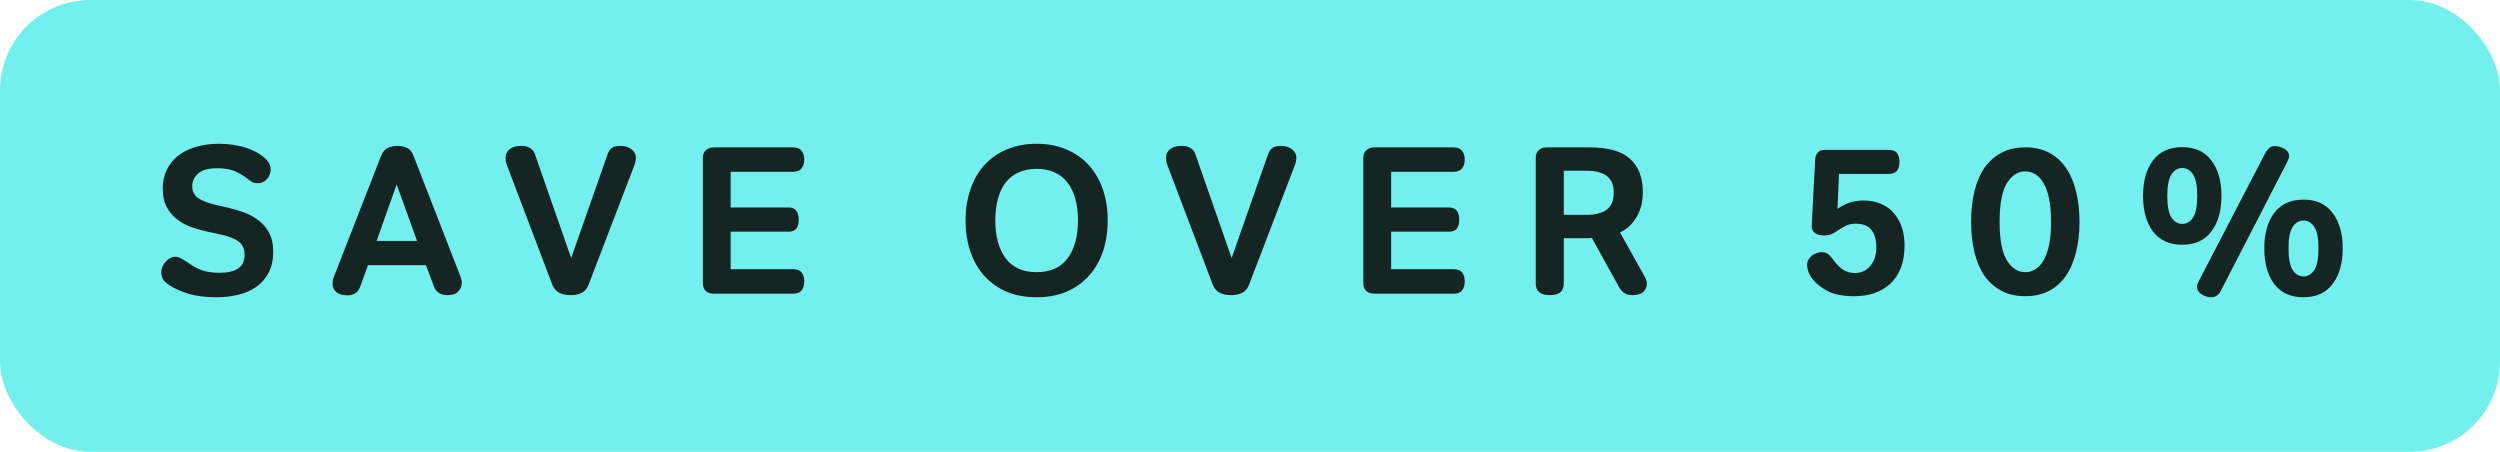 <svg width="166" height="30" viewBox="0 0 166 30" fill="none" xmlns="http://www.w3.org/2000/svg">
<rect width="166" height="30" rx="6" fill="#73F0ED"/>
<path d="M14.361 19.738C13.633 19.738 13.013 19.659 12.499 19.5C11.995 19.341 11.58 19.155 11.254 18.94C11.02 18.791 10.871 18.646 10.806 18.506C10.74 18.357 10.707 18.217 10.707 18.086C10.707 17.965 10.731 17.843 10.777 17.722C10.834 17.591 10.903 17.479 10.988 17.386C11.072 17.283 11.169 17.204 11.281 17.148C11.393 17.083 11.515 17.05 11.646 17.05C11.776 17.05 11.902 17.087 12.024 17.162C12.154 17.227 12.308 17.321 12.486 17.442C12.812 17.675 13.134 17.848 13.451 17.96C13.778 18.063 14.152 18.114 14.572 18.114C15.113 18.114 15.524 18.021 15.803 17.834C16.093 17.638 16.238 17.335 16.238 16.924C16.238 16.523 16.102 16.224 15.832 16.028C15.561 15.832 15.141 15.673 14.572 15.552L13.787 15.384C13.396 15.3 13.018 15.193 12.653 15.062C12.29 14.922 11.972 14.74 11.701 14.516C11.431 14.292 11.211 14.021 11.043 13.704C10.885 13.377 10.806 12.981 10.806 12.514C10.806 12.075 10.889 11.674 11.057 11.31C11.226 10.946 11.468 10.633 11.786 10.372C12.103 10.111 12.495 9.91 12.961 9.77C13.428 9.621 13.956 9.546 14.543 9.546C14.851 9.546 15.164 9.569 15.482 9.616C15.799 9.663 16.098 9.733 16.378 9.826C16.657 9.919 16.914 10.036 17.148 10.176C17.381 10.316 17.577 10.475 17.735 10.652C17.894 10.839 17.974 11.039 17.974 11.254C17.974 11.497 17.89 11.711 17.721 11.898C17.553 12.075 17.362 12.164 17.148 12.164C17.017 12.164 16.905 12.15 16.811 12.122C16.727 12.085 16.62 12.015 16.489 11.912C16.303 11.763 16.125 11.641 15.957 11.548C15.799 11.455 15.64 11.38 15.482 11.324C15.323 11.268 15.159 11.231 14.992 11.212C14.823 11.184 14.637 11.17 14.431 11.17C13.825 11.17 13.396 11.291 13.143 11.534C12.892 11.767 12.765 12.047 12.765 12.374C12.765 12.719 12.905 12.985 13.185 13.172C13.475 13.349 13.839 13.489 14.277 13.592L15.132 13.788C15.495 13.872 15.855 13.979 16.209 14.11C16.573 14.241 16.895 14.418 17.175 14.642C17.465 14.857 17.698 15.132 17.875 15.468C18.053 15.804 18.142 16.215 18.142 16.7C18.142 17.241 18.044 17.703 17.848 18.086C17.651 18.469 17.381 18.786 17.035 19.038C16.69 19.281 16.289 19.458 15.832 19.57C15.374 19.682 14.884 19.738 14.361 19.738ZM23.102 19.612C22.748 19.612 22.486 19.537 22.319 19.388C22.16 19.239 22.081 19.052 22.081 18.828C22.081 18.753 22.085 18.683 22.095 18.618C22.104 18.543 22.127 18.469 22.165 18.394L25.3 10.358C25.403 10.097 25.552 9.919 25.748 9.826C25.945 9.733 26.159 9.686 26.392 9.686C26.616 9.686 26.822 9.728 27.009 9.812C27.204 9.896 27.354 10.073 27.456 10.344L30.578 18.366C30.634 18.506 30.663 18.641 30.663 18.772C30.663 18.996 30.583 19.192 30.424 19.36C30.275 19.519 30.042 19.598 29.724 19.598C29.267 19.598 28.968 19.416 28.828 19.052L28.282 17.61H24.433L23.901 19.08C23.826 19.267 23.714 19.402 23.564 19.486C23.424 19.57 23.27 19.612 23.102 19.612ZM27.695 16L26.337 12.248L25.006 16H27.695ZM37.911 19.598C37.556 19.598 37.276 19.533 37.071 19.402C36.875 19.271 36.739 19.099 36.665 18.884L33.683 11.03C33.636 10.909 33.603 10.806 33.585 10.722C33.575 10.629 33.571 10.545 33.571 10.47C33.571 10.227 33.664 10.036 33.851 9.896C34.037 9.756 34.294 9.686 34.621 9.686C34.863 9.686 35.059 9.737 35.209 9.84C35.358 9.933 35.461 10.064 35.517 10.232L37.925 17.134L40.333 10.274C40.407 10.059 40.505 9.91 40.627 9.826C40.757 9.733 40.939 9.686 41.173 9.686C41.49 9.686 41.742 9.761 41.929 9.91C42.125 10.059 42.223 10.241 42.223 10.456C42.223 10.633 42.185 10.815 42.111 11.002L39.073 18.926C38.979 19.169 38.83 19.341 38.625 19.444C38.419 19.547 38.181 19.598 37.911 19.598ZM47.424 19.5C46.92 19.5 46.668 19.257 46.668 18.772V10.47C46.668 10.265 46.733 10.101 46.864 9.98C46.995 9.849 47.181 9.784 47.424 9.784H52.646C52.917 9.784 53.108 9.859 53.22 10.008C53.342 10.157 53.402 10.353 53.402 10.596C53.402 10.839 53.342 11.035 53.22 11.184C53.108 11.333 52.917 11.408 52.646 11.408H48.516V13.774H52.324C52.586 13.774 52.767 13.844 52.87 13.984C52.982 14.124 53.038 14.325 53.038 14.586C53.038 14.847 52.982 15.048 52.87 15.188C52.767 15.319 52.586 15.384 52.324 15.384H48.516V17.876H52.674C52.935 17.876 53.122 17.951 53.234 18.1C53.346 18.249 53.402 18.445 53.402 18.688C53.402 18.931 53.346 19.127 53.234 19.276C53.122 19.425 52.935 19.5 52.674 19.5H47.424ZM68.833 19.738C68.096 19.738 67.433 19.617 66.845 19.374C66.266 19.122 65.772 18.772 65.361 18.324C64.96 17.876 64.652 17.339 64.437 16.714C64.222 16.089 64.115 15.398 64.115 14.642C64.115 13.886 64.222 13.195 64.437 12.57C64.652 11.945 64.96 11.408 65.361 10.96C65.772 10.512 66.266 10.167 66.845 9.924C67.433 9.672 68.096 9.546 68.833 9.546C69.57 9.546 70.228 9.672 70.807 9.924C71.395 10.167 71.89 10.512 72.291 10.96C72.702 11.408 73.014 11.945 73.229 12.57C73.444 13.195 73.551 13.886 73.551 14.642C73.551 15.398 73.444 16.089 73.229 16.714C73.014 17.339 72.702 17.876 72.291 18.324C71.89 18.772 71.395 19.122 70.807 19.374C70.228 19.617 69.57 19.738 68.833 19.738ZM68.833 18.072C69.748 18.072 70.434 17.764 70.891 17.148C71.348 16.532 71.577 15.697 71.577 14.642C71.577 14.119 71.521 13.648 71.409 13.228C71.297 12.799 71.124 12.435 70.891 12.136C70.667 11.837 70.382 11.609 70.037 11.45C69.692 11.291 69.29 11.212 68.833 11.212C68.376 11.212 67.974 11.291 67.629 11.45C67.284 11.609 66.994 11.837 66.761 12.136C66.537 12.435 66.369 12.799 66.257 13.228C66.145 13.648 66.089 14.119 66.089 14.642C66.089 15.697 66.318 16.532 66.775 17.148C67.232 17.764 67.918 18.072 68.833 18.072ZM81.766 19.598C81.412 19.598 81.132 19.533 80.926 19.402C80.73 19.271 80.595 19.099 80.52 18.884L77.538 11.03C77.492 10.909 77.459 10.806 77.44 10.722C77.431 10.629 77.426 10.545 77.426 10.47C77.426 10.227 77.519 10.036 77.706 9.896C77.893 9.756 78.15 9.686 78.476 9.686C78.719 9.686 78.915 9.737 79.064 9.84C79.213 9.933 79.316 10.064 79.372 10.232L81.78 17.134L84.188 10.274C84.263 10.059 84.361 9.91 84.482 9.826C84.613 9.733 84.795 9.686 85.028 9.686C85.346 9.686 85.597 9.761 85.784 9.91C85.98 10.059 86.078 10.241 86.078 10.456C86.078 10.633 86.041 10.815 85.966 11.002L82.928 18.926C82.835 19.169 82.686 19.341 82.48 19.444C82.275 19.547 82.037 19.598 81.766 19.598ZM91.28 19.5C90.776 19.5 90.524 19.257 90.524 18.772V10.47C90.524 10.265 90.589 10.101 90.72 9.98C90.85 9.849 91.037 9.784 91.28 9.784H96.502C96.772 9.784 96.964 9.859 97.076 10.008C97.197 10.157 97.258 10.353 97.258 10.596C97.258 10.839 97.197 11.035 97.076 11.184C96.964 11.333 96.772 11.408 96.502 11.408H92.372V13.774H96.18C96.441 13.774 96.623 13.844 96.726 13.984C96.838 14.124 96.894 14.325 96.894 14.586C96.894 14.847 96.838 15.048 96.726 15.188C96.623 15.319 96.441 15.384 96.18 15.384H92.372V17.876H96.53C96.791 17.876 96.978 17.951 97.09 18.1C97.202 18.249 97.258 18.445 97.258 18.688C97.258 18.931 97.202 19.127 97.09 19.276C96.978 19.425 96.791 19.5 96.53 19.5H91.28ZM102.911 19.598C102.286 19.598 101.973 19.341 101.973 18.828V10.47C101.973 10.274 102.034 10.111 102.155 9.98C102.286 9.849 102.477 9.784 102.729 9.784H105.529C106.77 9.784 107.671 10.036 108.231 10.54C108.8 11.044 109.085 11.786 109.085 12.766C109.085 12.999 109.062 13.242 109.015 13.494C108.968 13.746 108.884 13.993 108.763 14.236C108.651 14.469 108.497 14.693 108.301 14.908C108.105 15.113 107.862 15.291 107.573 15.44L109.225 18.394C109.309 18.553 109.351 18.697 109.351 18.828C109.351 19.052 109.272 19.239 109.113 19.388C108.954 19.528 108.712 19.598 108.385 19.598C108.17 19.598 107.993 19.551 107.853 19.458C107.713 19.365 107.592 19.225 107.489 19.038L105.697 15.79C105.604 15.809 105.529 15.818 105.473 15.818C105.417 15.818 105.352 15.818 105.277 15.818H103.835V18.828C103.835 19.089 103.756 19.285 103.597 19.416C103.438 19.537 103.21 19.598 102.911 19.598ZM105.375 14.264C105.711 14.264 105.991 14.227 106.215 14.152C106.448 14.077 106.635 13.975 106.775 13.844C106.915 13.713 107.013 13.559 107.069 13.382C107.125 13.195 107.153 12.995 107.153 12.78C107.153 12.575 107.125 12.388 107.069 12.22C107.013 12.043 106.915 11.889 106.775 11.758C106.635 11.627 106.448 11.525 106.215 11.45C105.991 11.375 105.711 11.338 105.375 11.338H103.835V14.264H105.375ZM123.116 19.668C122.388 19.668 121.805 19.556 121.366 19.332C120.927 19.099 120.591 18.833 120.358 18.534C120.227 18.375 120.134 18.212 120.078 18.044C120.022 17.876 119.994 17.722 119.994 17.582C119.994 17.461 120.022 17.349 120.078 17.246C120.143 17.143 120.218 17.055 120.302 16.98C120.395 16.905 120.498 16.849 120.61 16.812C120.722 16.765 120.834 16.742 120.946 16.742C121.123 16.742 121.263 16.779 121.366 16.854C121.478 16.929 121.627 17.097 121.814 17.358C121.973 17.573 122.159 17.755 122.374 17.904C122.598 18.053 122.855 18.128 123.144 18.128C123.396 18.128 123.611 18.081 123.788 17.988C123.965 17.885 124.115 17.755 124.236 17.596C124.357 17.437 124.446 17.26 124.502 17.064C124.558 16.859 124.586 16.649 124.586 16.434C124.586 15.379 124.133 14.852 123.228 14.852C122.985 14.852 122.771 14.894 122.584 14.978C122.407 15.062 122.225 15.169 122.038 15.3C121.87 15.421 121.716 15.51 121.576 15.566C121.436 15.613 121.287 15.636 121.128 15.636C120.885 15.636 120.685 15.585 120.526 15.482C120.377 15.379 120.302 15.235 120.302 15.048C120.302 14.992 120.302 14.941 120.302 14.894C120.302 14.847 120.307 14.759 120.316 14.628L120.526 10.596C120.535 10.409 120.591 10.255 120.694 10.134C120.797 10.013 120.955 9.952 121.17 9.952H125.398C125.669 9.952 125.855 10.022 125.958 10.162C126.07 10.302 126.126 10.498 126.126 10.75C126.126 11.002 126.07 11.198 125.958 11.338C125.855 11.478 125.669 11.548 125.398 11.548H122.108L122.01 13.872C122.281 13.676 122.551 13.536 122.822 13.452C123.102 13.359 123.405 13.312 123.732 13.312C124.171 13.312 124.558 13.387 124.894 13.536C125.239 13.676 125.524 13.881 125.748 14.152C125.981 14.413 126.159 14.726 126.28 15.09C126.401 15.454 126.462 15.851 126.462 16.28C126.462 16.868 126.378 17.377 126.21 17.806C126.042 18.226 125.804 18.576 125.496 18.856C125.197 19.127 124.843 19.332 124.432 19.472C124.031 19.603 123.592 19.668 123.116 19.668ZM134.481 19.668C133.884 19.668 133.361 19.551 132.913 19.318C132.465 19.085 132.087 18.753 131.779 18.324C131.481 17.895 131.257 17.377 131.107 16.77C130.958 16.163 130.883 15.482 130.883 14.726C130.883 13.97 130.958 13.289 131.107 12.682C131.257 12.075 131.481 11.557 131.779 11.128C132.087 10.699 132.465 10.367 132.913 10.134C133.361 9.901 133.884 9.784 134.481 9.784C135.079 9.784 135.601 9.901 136.049 10.134C136.497 10.367 136.871 10.699 137.169 11.128C137.468 11.557 137.692 12.075 137.841 12.682C138 13.289 138.079 13.97 138.079 14.726C138.079 15.482 138 16.163 137.841 16.77C137.692 17.377 137.468 17.895 137.169 18.324C136.871 18.753 136.497 19.085 136.049 19.318C135.601 19.551 135.079 19.668 134.481 19.668ZM134.481 18.072C134.724 18.072 134.948 18.007 135.153 17.876C135.368 17.745 135.55 17.545 135.699 17.274C135.858 17.003 135.979 16.658 136.063 16.238C136.147 15.818 136.189 15.314 136.189 14.726C136.189 14.138 136.147 13.634 136.063 13.214C135.979 12.794 135.858 12.449 135.699 12.178C135.55 11.907 135.368 11.707 135.153 11.576C134.948 11.445 134.724 11.38 134.481 11.38C133.987 11.38 133.576 11.646 133.249 12.178C132.932 12.71 132.773 13.559 132.773 14.726C132.773 15.893 132.932 16.742 133.249 17.274C133.576 17.806 133.987 18.072 134.481 18.072ZM146.806 19.738C146.703 19.738 146.596 19.719 146.484 19.682C146.381 19.654 146.283 19.607 146.19 19.542C146.096 19.486 146.022 19.416 145.966 19.332C145.91 19.248 145.882 19.155 145.882 19.052C145.882 19.005 145.886 18.954 145.896 18.898C145.914 18.842 145.947 18.767 145.994 18.674L150.432 10.134C150.506 10.003 150.586 9.901 150.67 9.826C150.763 9.742 150.898 9.7 151.076 9.7C151.178 9.7 151.281 9.719 151.384 9.756C151.496 9.784 151.598 9.826 151.692 9.882C151.785 9.938 151.86 10.008 151.916 10.092C151.972 10.176 152 10.265 152 10.358C152 10.433 151.986 10.498 151.958 10.554C151.939 10.61 151.906 10.685 151.86 10.778L147.436 19.36C147.38 19.472 147.3 19.561 147.198 19.626C147.104 19.701 146.974 19.738 146.806 19.738ZM152.952 18.352C153.241 18.352 153.479 18.212 153.666 17.932C153.852 17.652 153.946 17.171 153.946 16.49C153.946 15.818 153.852 15.342 153.666 15.062C153.479 14.782 153.241 14.642 152.952 14.642C152.662 14.642 152.424 14.782 152.238 15.062C152.051 15.342 151.958 15.818 151.958 16.49C151.958 17.171 152.051 17.652 152.238 17.932C152.424 18.212 152.662 18.352 152.952 18.352ZM152.952 19.738C152.102 19.738 151.454 19.444 151.006 18.856C150.567 18.268 150.348 17.479 150.348 16.49C150.348 15.51 150.567 14.726 151.006 14.138C151.454 13.55 152.102 13.256 152.952 13.256C153.801 13.256 154.445 13.55 154.884 14.138C155.332 14.726 155.556 15.51 155.556 16.49C155.556 17.479 155.332 18.268 154.884 18.856C154.445 19.444 153.801 19.738 152.952 19.738ZM144.902 14.866C145.191 14.866 145.429 14.726 145.616 14.446C145.802 14.166 145.896 13.685 145.896 13.004C145.896 12.332 145.802 11.856 145.616 11.576C145.429 11.296 145.191 11.156 144.902 11.156C144.612 11.156 144.374 11.296 144.188 11.576C144.001 11.856 143.908 12.332 143.908 13.004C143.908 13.685 144.001 14.166 144.188 14.446C144.374 14.726 144.612 14.866 144.902 14.866ZM144.902 16.252C144.052 16.252 143.404 15.958 142.956 15.37C142.517 14.782 142.298 13.993 142.298 13.004C142.298 12.024 142.517 11.24 142.956 10.652C143.404 10.064 144.052 9.77 144.902 9.77C145.751 9.77 146.395 10.064 146.834 10.652C147.282 11.24 147.506 12.024 147.506 13.004C147.506 13.993 147.282 14.782 146.834 15.37C146.395 15.958 145.751 16.252 144.902 16.252Z" fill="#142524"/>
</svg>

